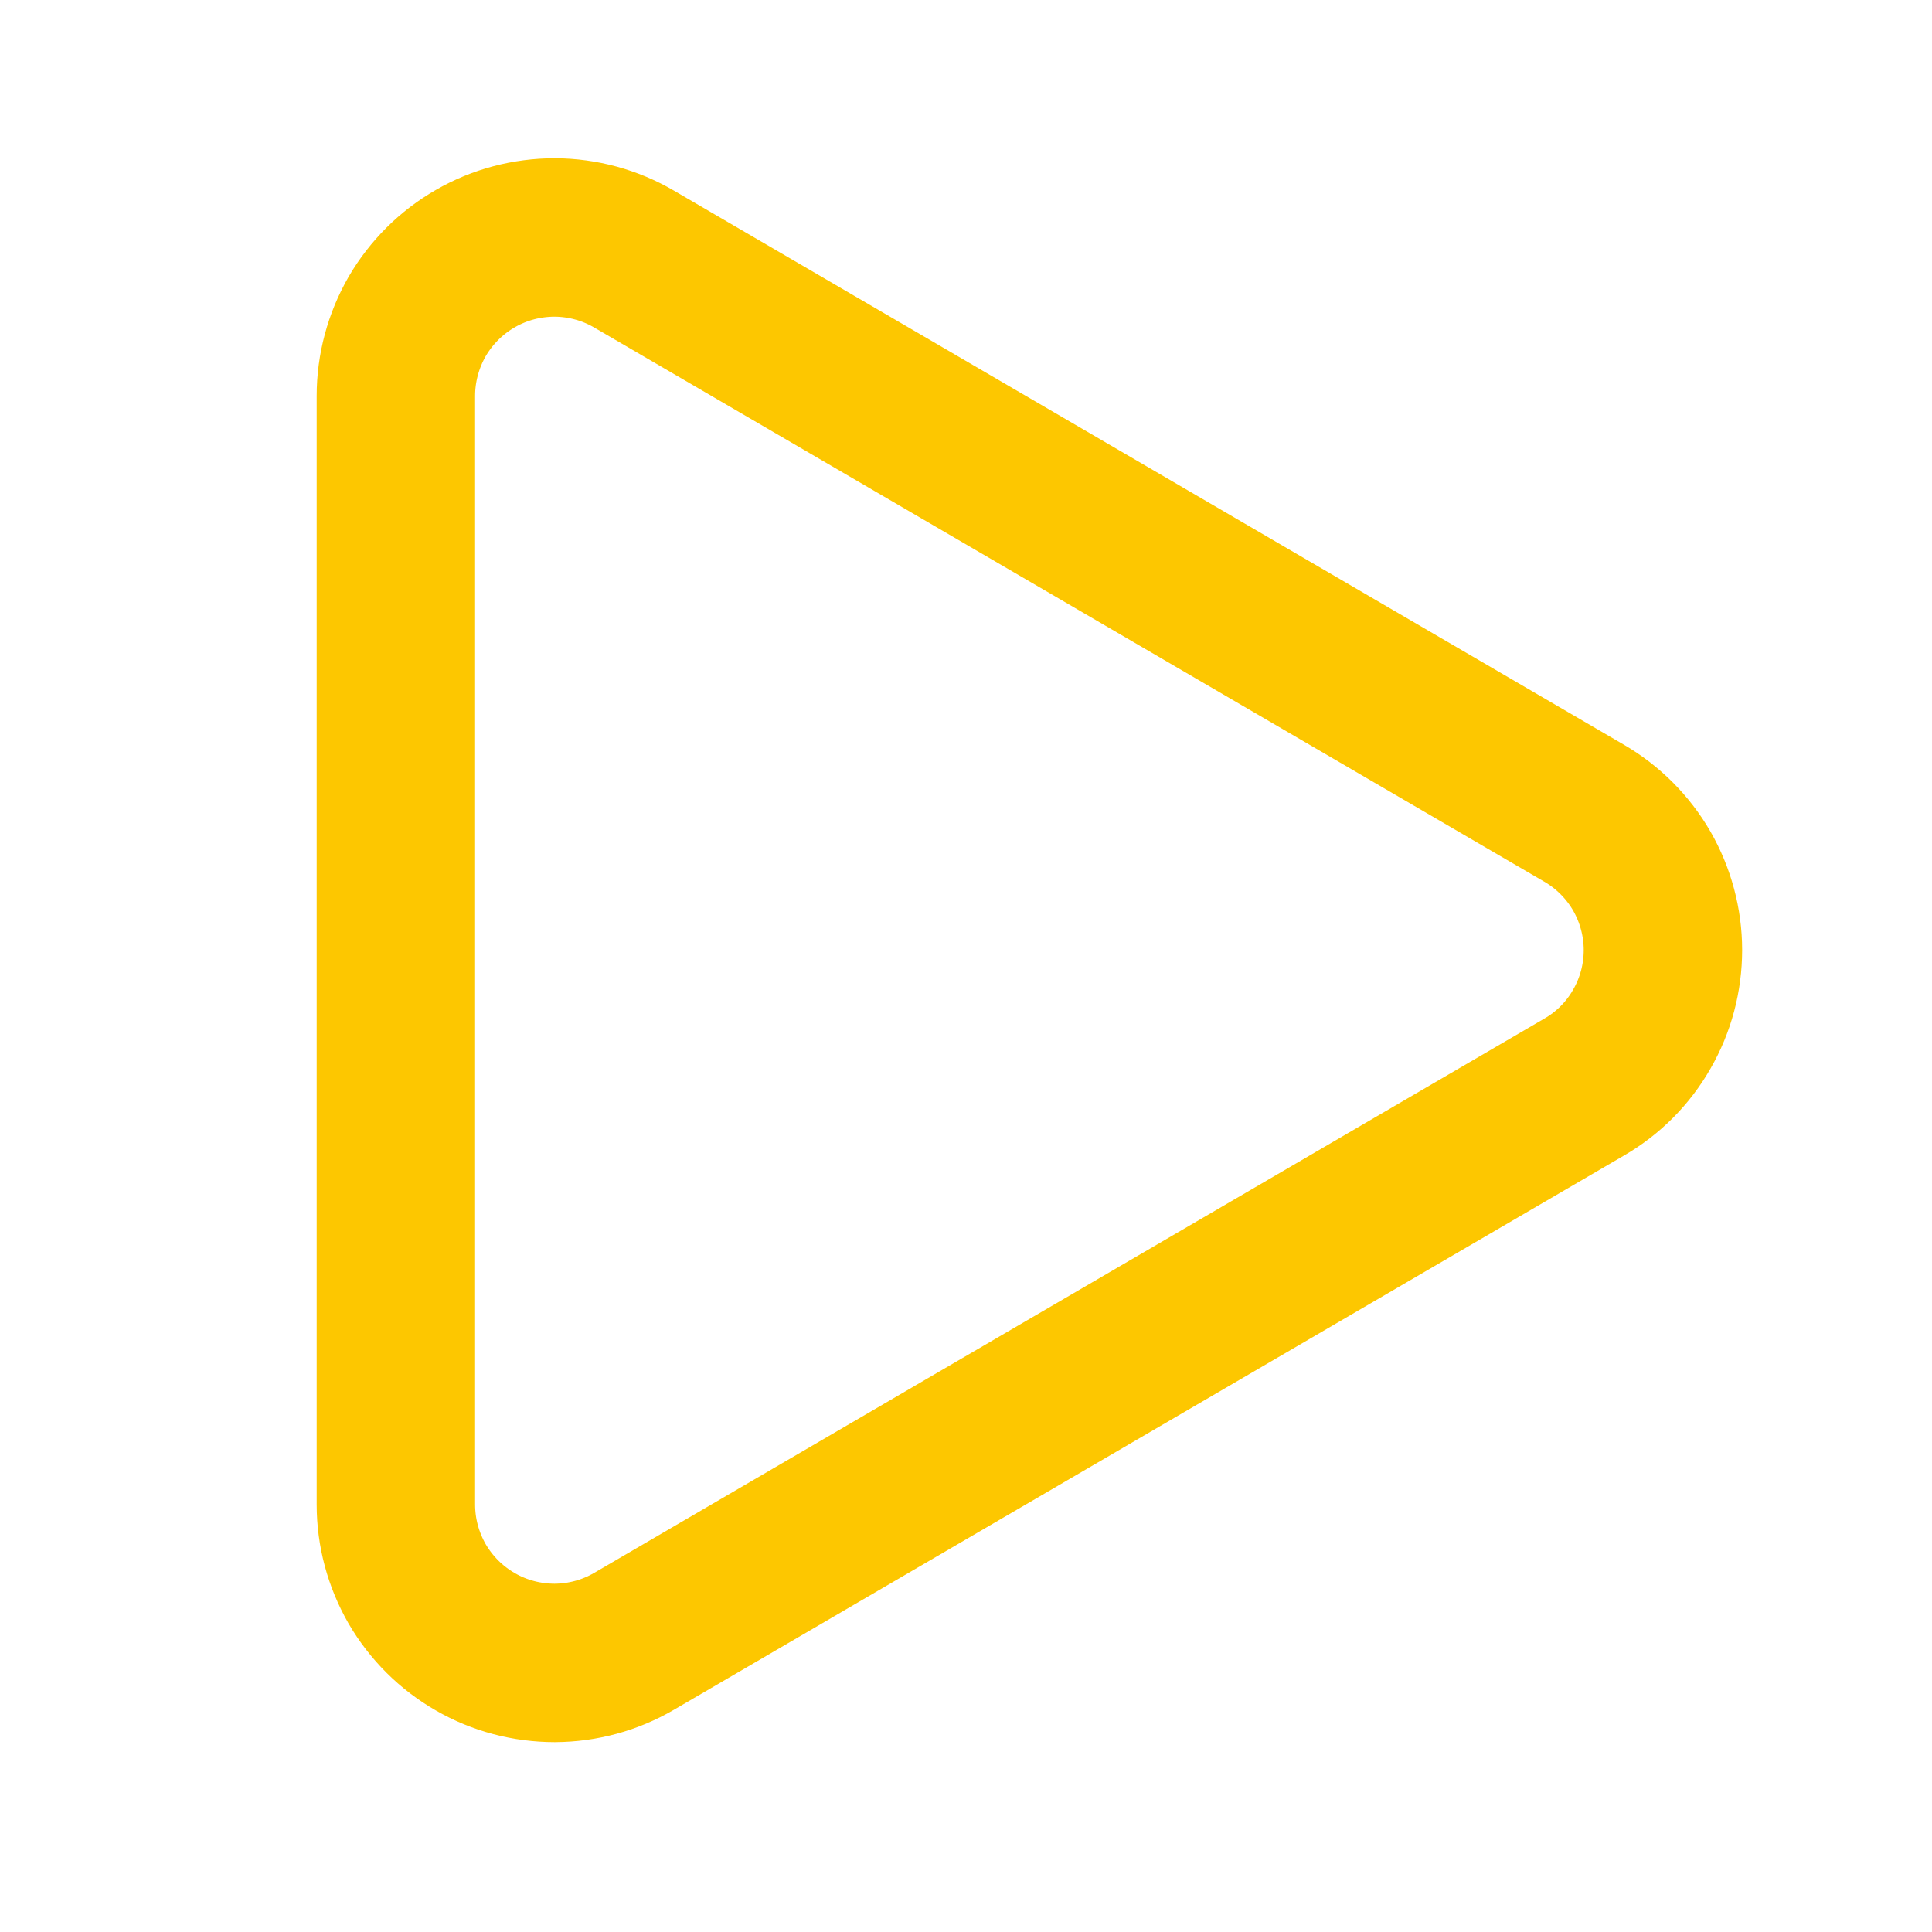 <?xml version="1.0" encoding="utf-8"?>
<svg xmlns="http://www.w3.org/2000/svg" fill="none" height="100%" overflow="visible" preserveAspectRatio="none" style="display: block;" viewBox="0 0 11 11" width="100%">
<g id="Icon">
<path d="M2.254 2.254C2.254 2.096 2.296 1.94 2.375 1.802C2.455 1.665 2.569 1.551 2.707 1.472C2.844 1.393 3 1.352 3.159 1.352C3.318 1.353 3.473 1.395 3.61 1.475L9.019 4.63C9.155 4.709 9.269 4.823 9.348 4.96C9.426 5.096 9.468 5.252 9.468 5.409C9.468 5.567 9.427 5.722 9.348 5.859C9.27 5.996 9.157 6.11 9.02 6.189L3.61 9.345C3.473 9.425 3.318 9.467 3.159 9.468C3 9.468 2.844 9.427 2.707 9.348C2.569 9.269 2.455 9.155 2.375 9.018C2.296 8.88 2.254 8.725 2.254 8.566V2.254Z" id="Vector" stroke="#FDC700" stroke-linecap="round" stroke-width="0.902"/>
</g>
</svg>